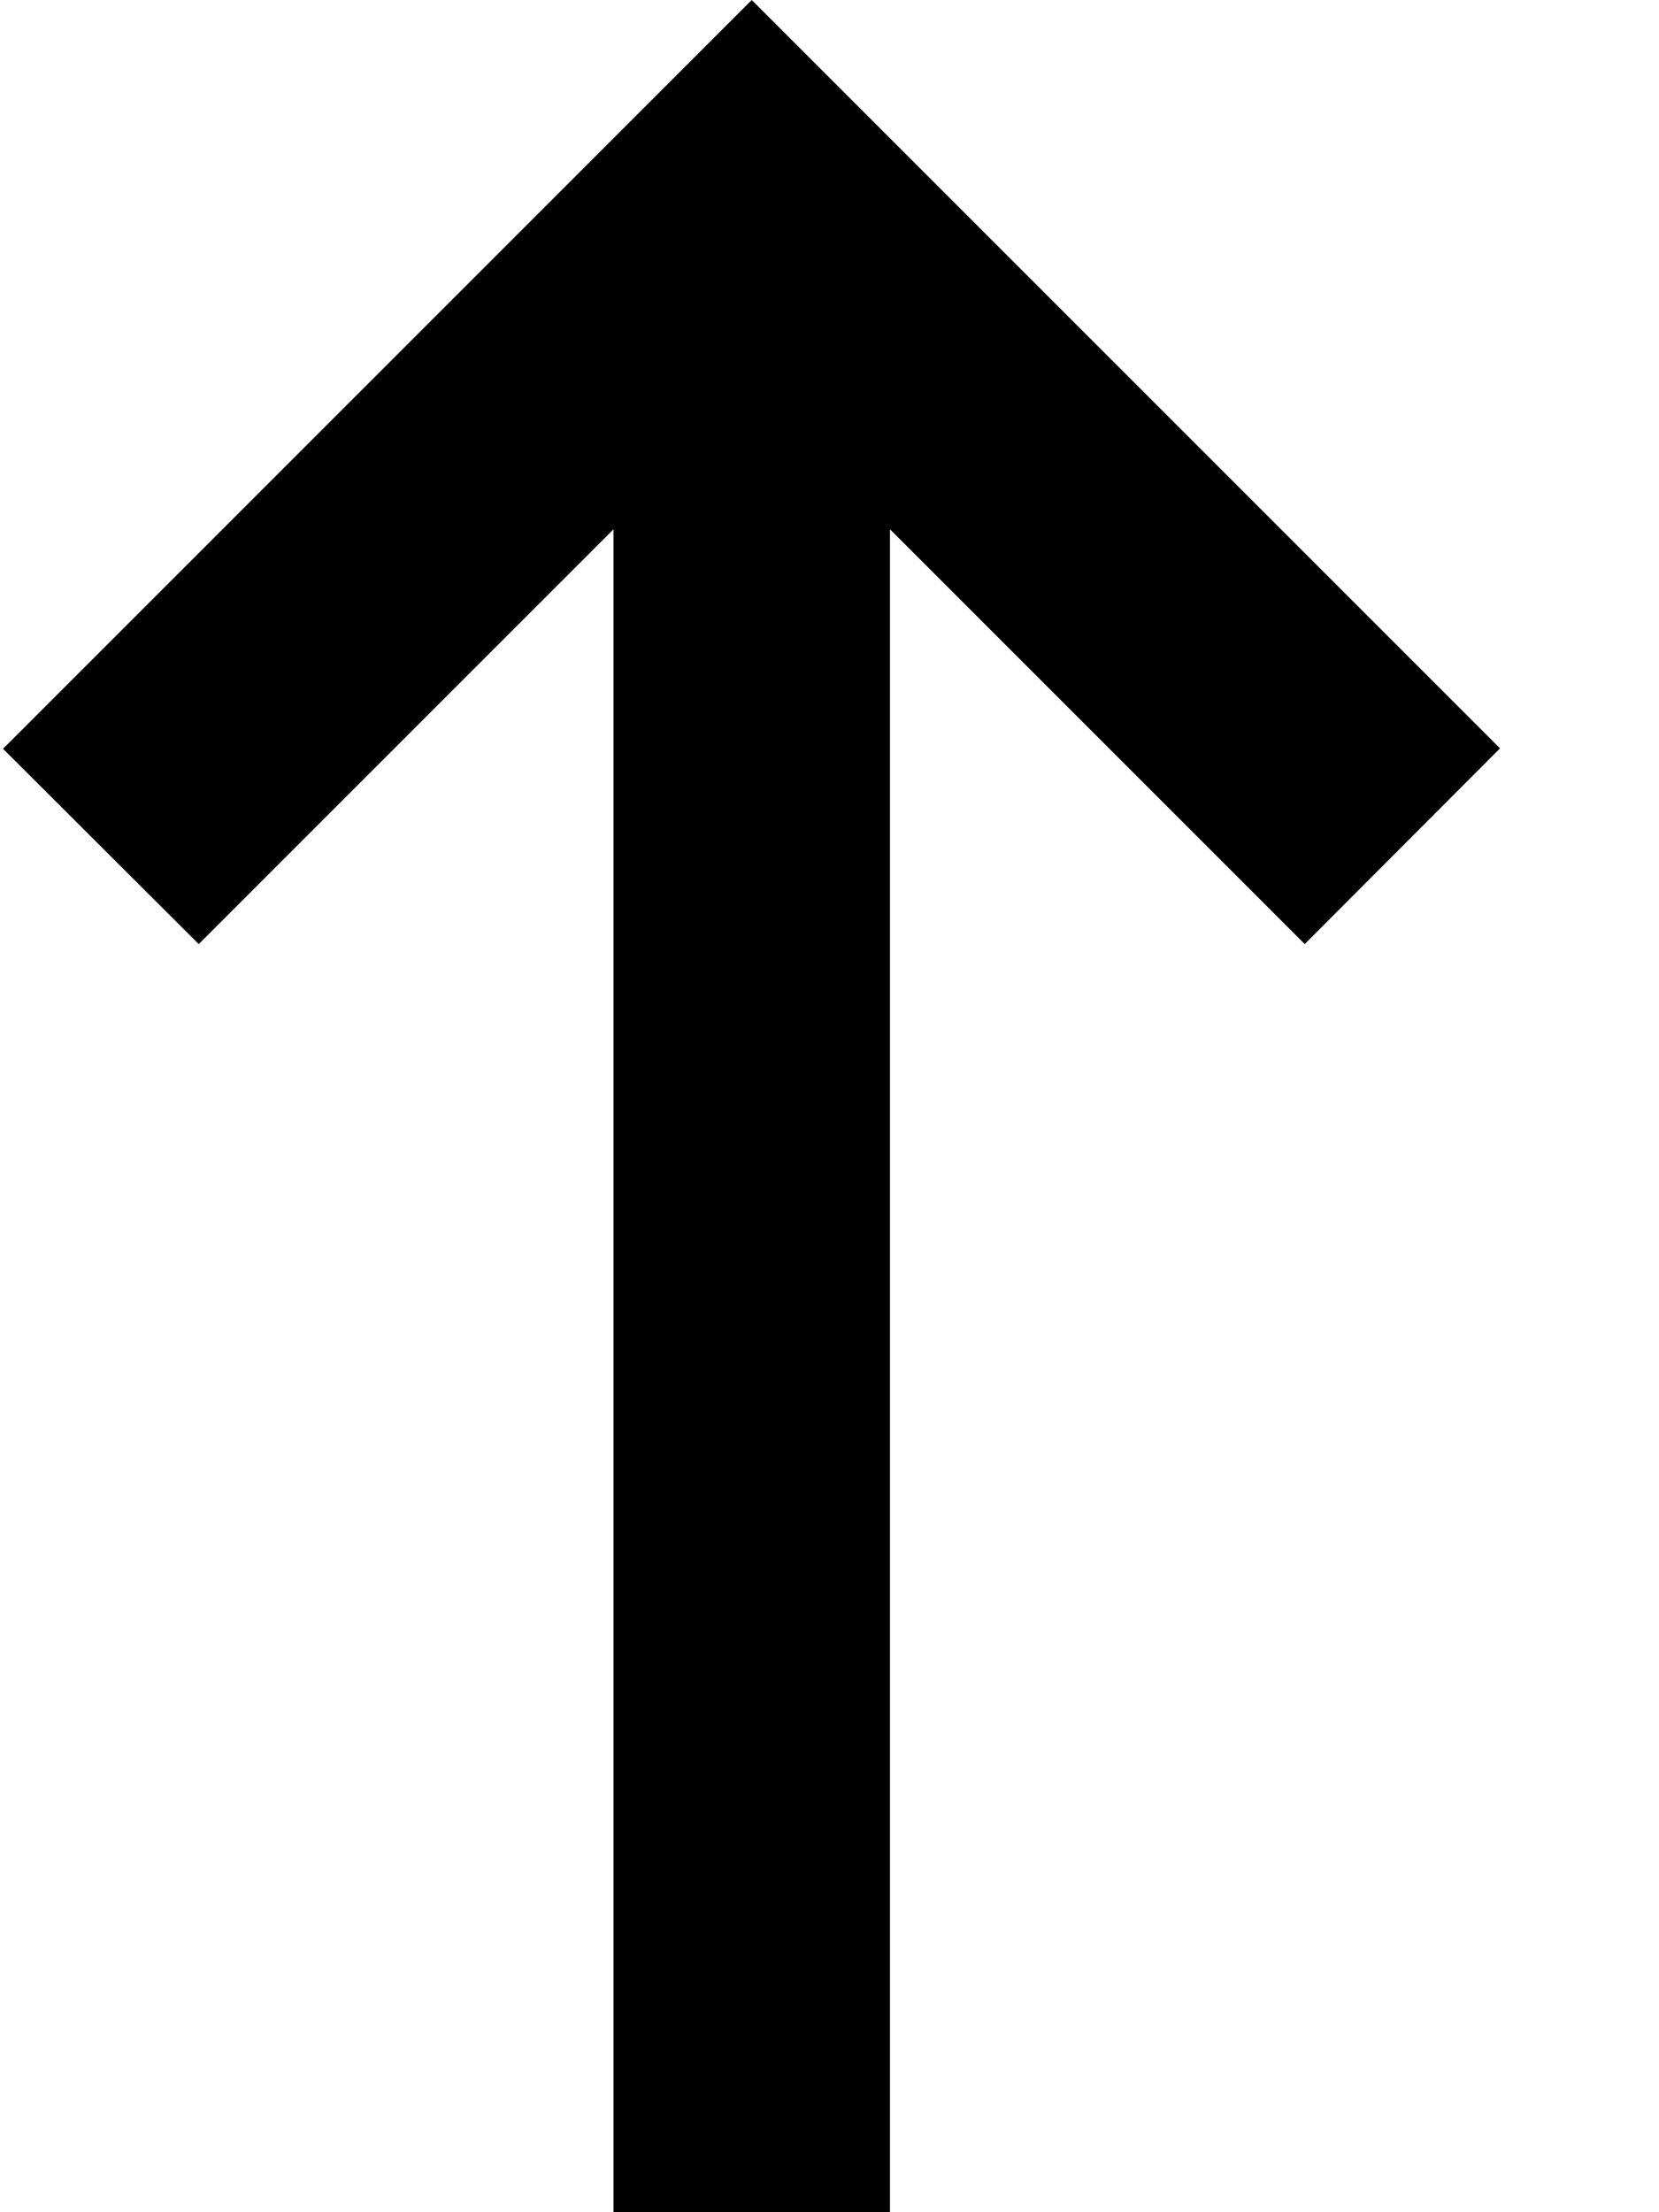 <svg xmlns="http://www.w3.org/2000/svg" viewBox="0 0 384 512"><!--! Font Awesome Pro 6.3.0 by @fontawesome - https://fontawesome.com License - https://fontawesome.com/license (Commercial License) Copyright 2023 Fonticons, Inc. --><path d="M151.4 22.6L174 0l22.6 22.6 128 128 22.6 22.6L302 218.5l-22.6-22.6L206 122.5 206 480l0 32-64 0 0-32 0-357.5L68.6 195.9 46 218.5 .7 173.3l22.6-22.6 128-128z"/></svg>